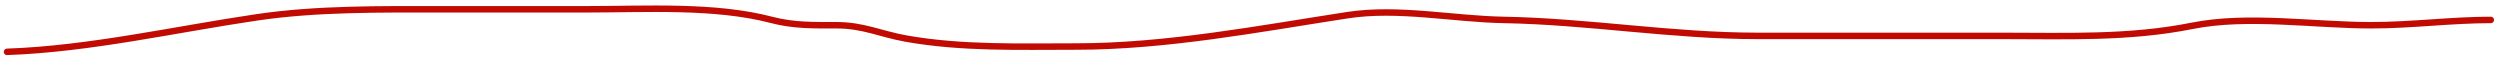 <?xml version="1.0" encoding="UTF-8"?> <svg xmlns="http://www.w3.org/2000/svg" width="386" height="9" viewBox="0 0 386 9" fill="none"><path d="M1.086 8.004C13.813 7.565 27.106 4.523 39.727 2.667C48.945 1.311 58.783 1.435 68.058 1.435C75.57 1.435 83.082 1.435 90.595 1.435C99.685 1.435 110.377 0.775 119.153 3.077C122.544 3.966 125.698 3.898 129.19 3.898C133.296 3.898 135.968 5.255 139.865 5.951C148.468 7.487 157.425 7.183 166.143 7.183C180.085 7.183 194.4 4.443 208.023 2.347C215.902 1.135 224.309 2.936 232.203 3.077C245.226 3.31 258.221 5.541 271.3 5.541C283.876 5.541 296.452 5.541 309.029 5.541C319.031 5.541 328.716 5.937 338.454 3.99C347.038 2.273 357.337 3.898 366.101 3.898C372.353 3.898 378.475 3.077 384.577 3.077" stroke="#C10B02" stroke-linecap="round"></path></svg> 